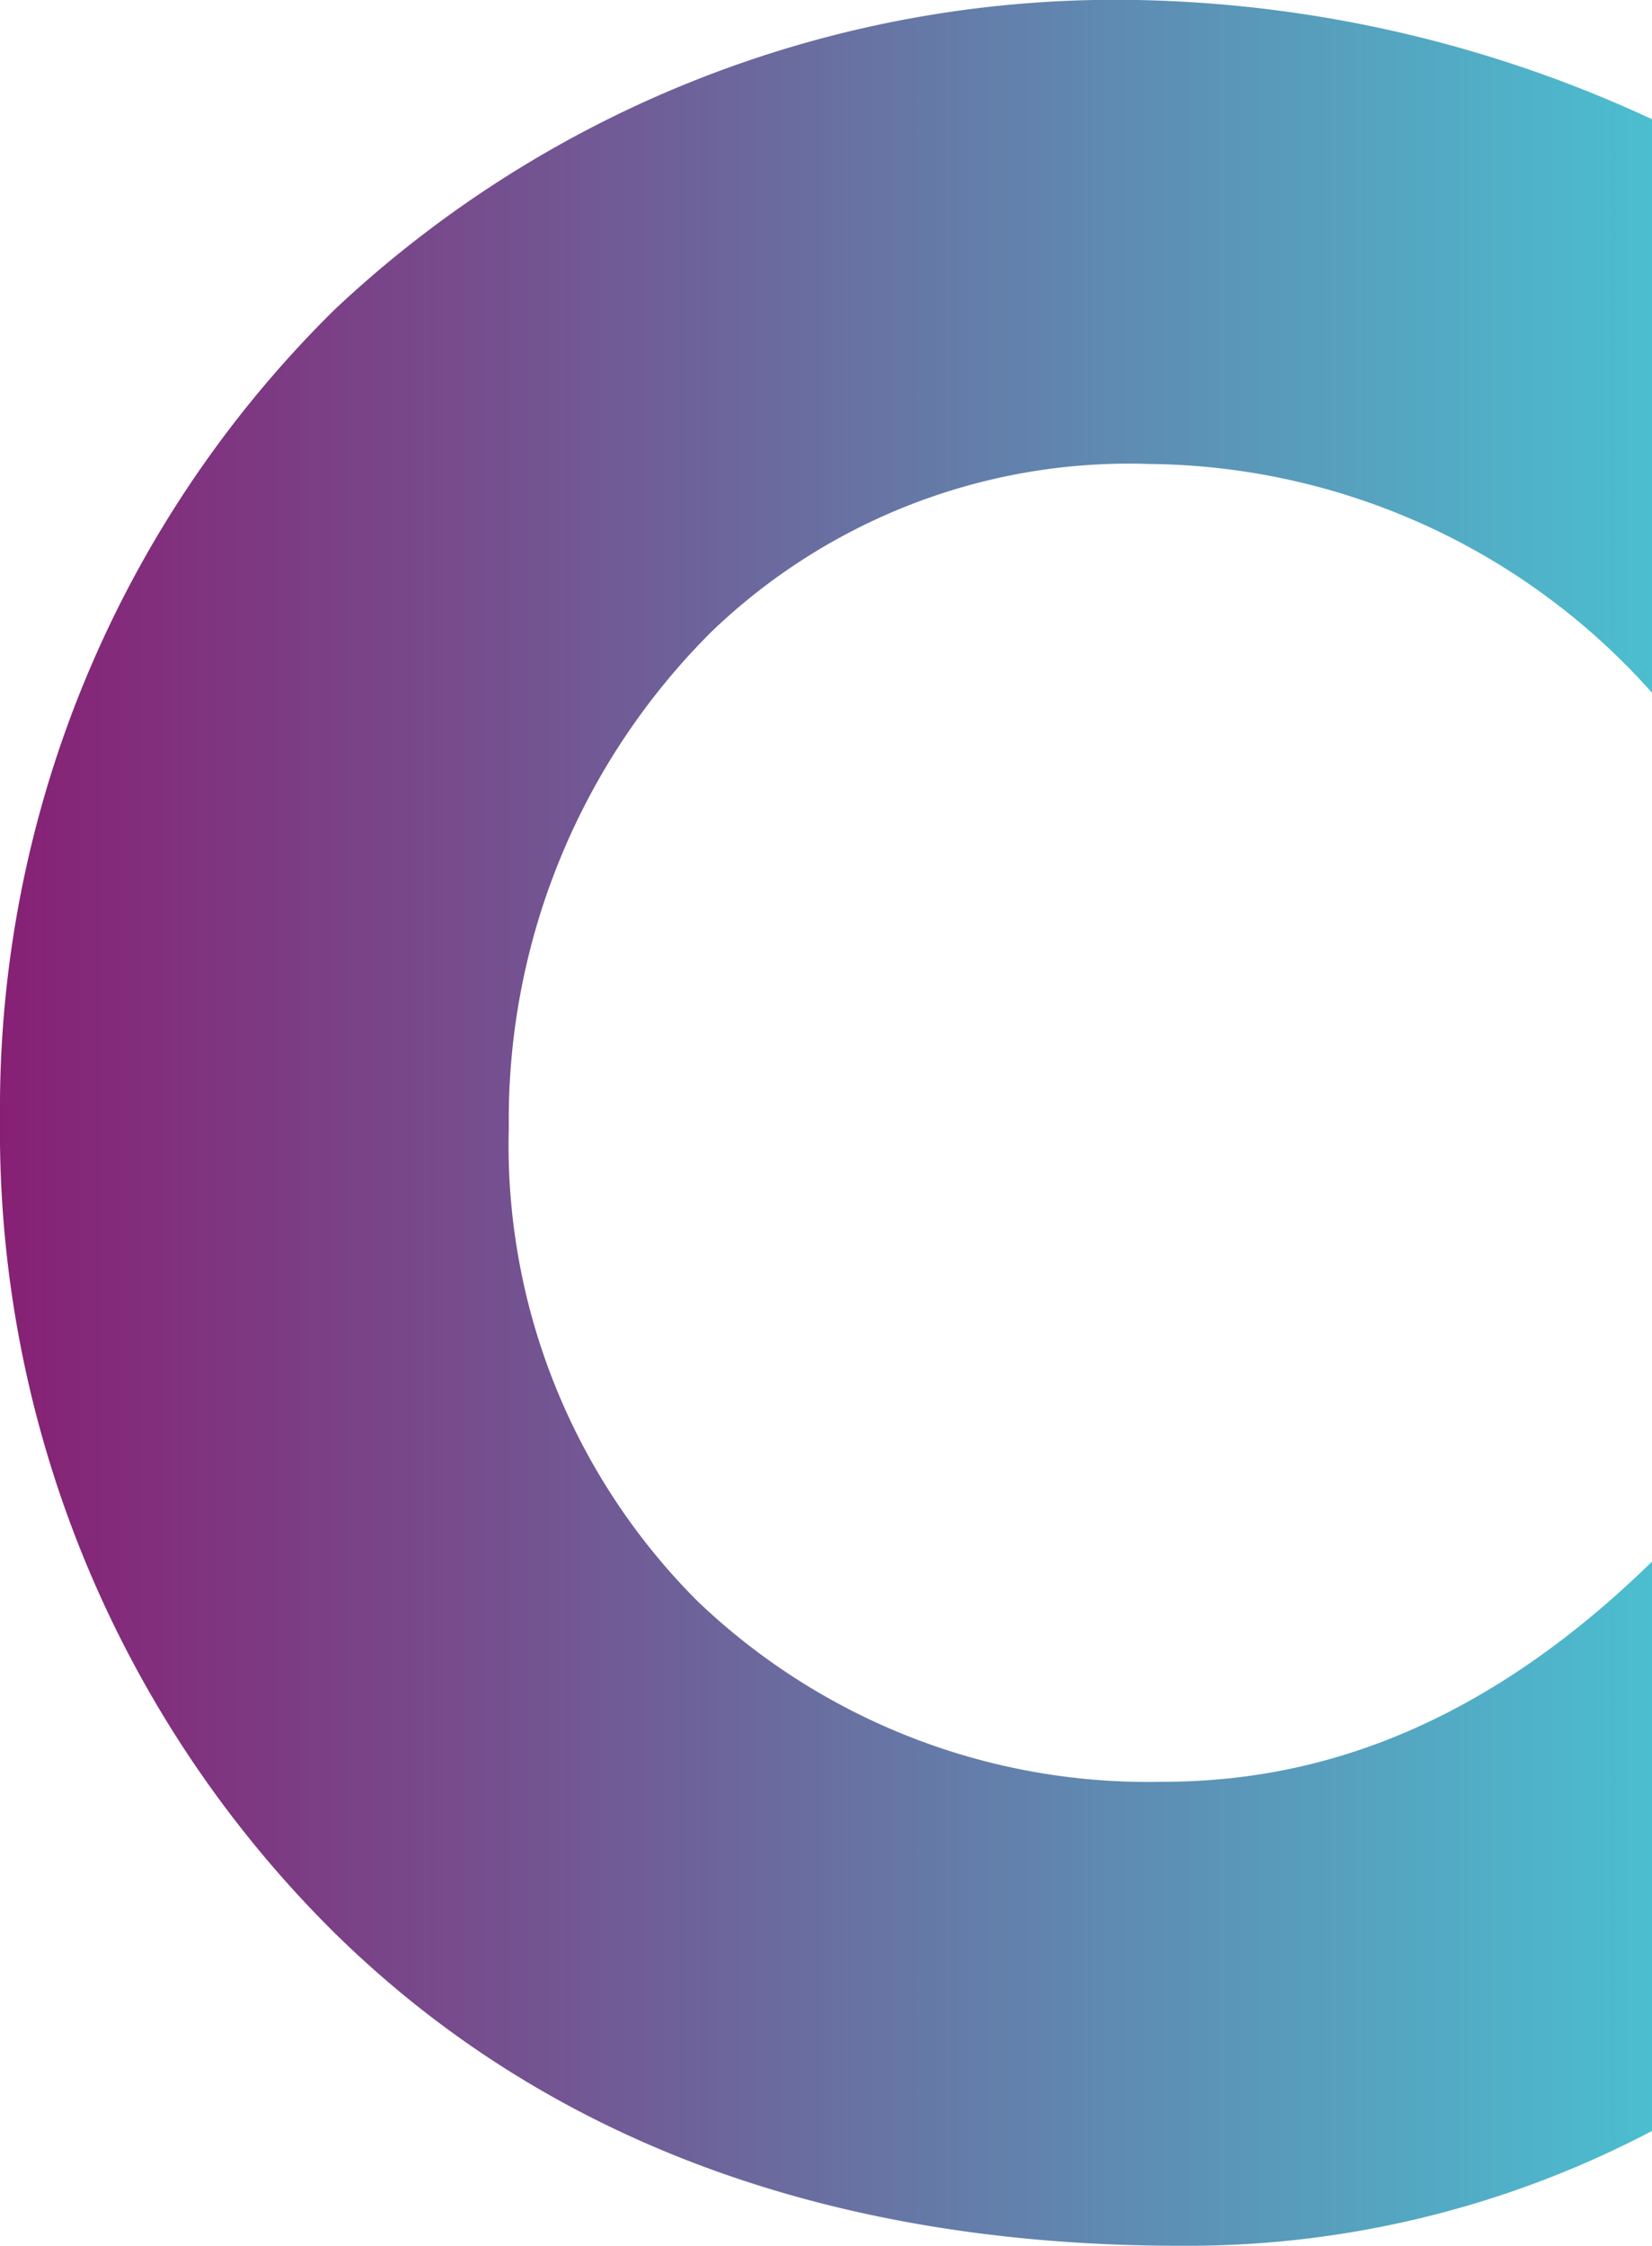 <svg xmlns="http://www.w3.org/2000/svg" xmlns:xlink="http://www.w3.org/1999/xlink" id="Ebene_1" data-name="Ebene 1" viewBox="0 0 30.78 41.82"><defs><style>.cls-1{fill:url(#Unbenannter_Verlauf_7);}</style><linearGradient id="Unbenannter_Verlauf_7" y1="20.91" x2="30.78" y2="20.91" gradientUnits="userSpaceOnUse"><stop offset="0" stop-color="#872074"></stop><stop offset="1" stop-color="#4bbecf"></stop></linearGradient></defs><path class="cls-1" d="M21.18,0a23.82,23.82,0,0,1,9.6,2.22V12.9a12.68,12.68,0,0,0-9.36-4.26,11.23,11.23,0,0,0-8.16,3.12A12.82,12.82,0,0,0,9.48,21,12,12,0,0,0,13,29.82a12.15,12.15,0,0,0,8.64,3.36c2.4,0,5.64-.66,9.18-4.14V39.66A18.59,18.59,0,0,1,22,41.82C14.58,41.82,9.6,39.3,6.24,36A21,21,0,0,1,0,20.82,20.87,20.87,0,0,1,6.24,5.76,21.24,21.24,0,0,1,21.18,0Z"></path></svg>